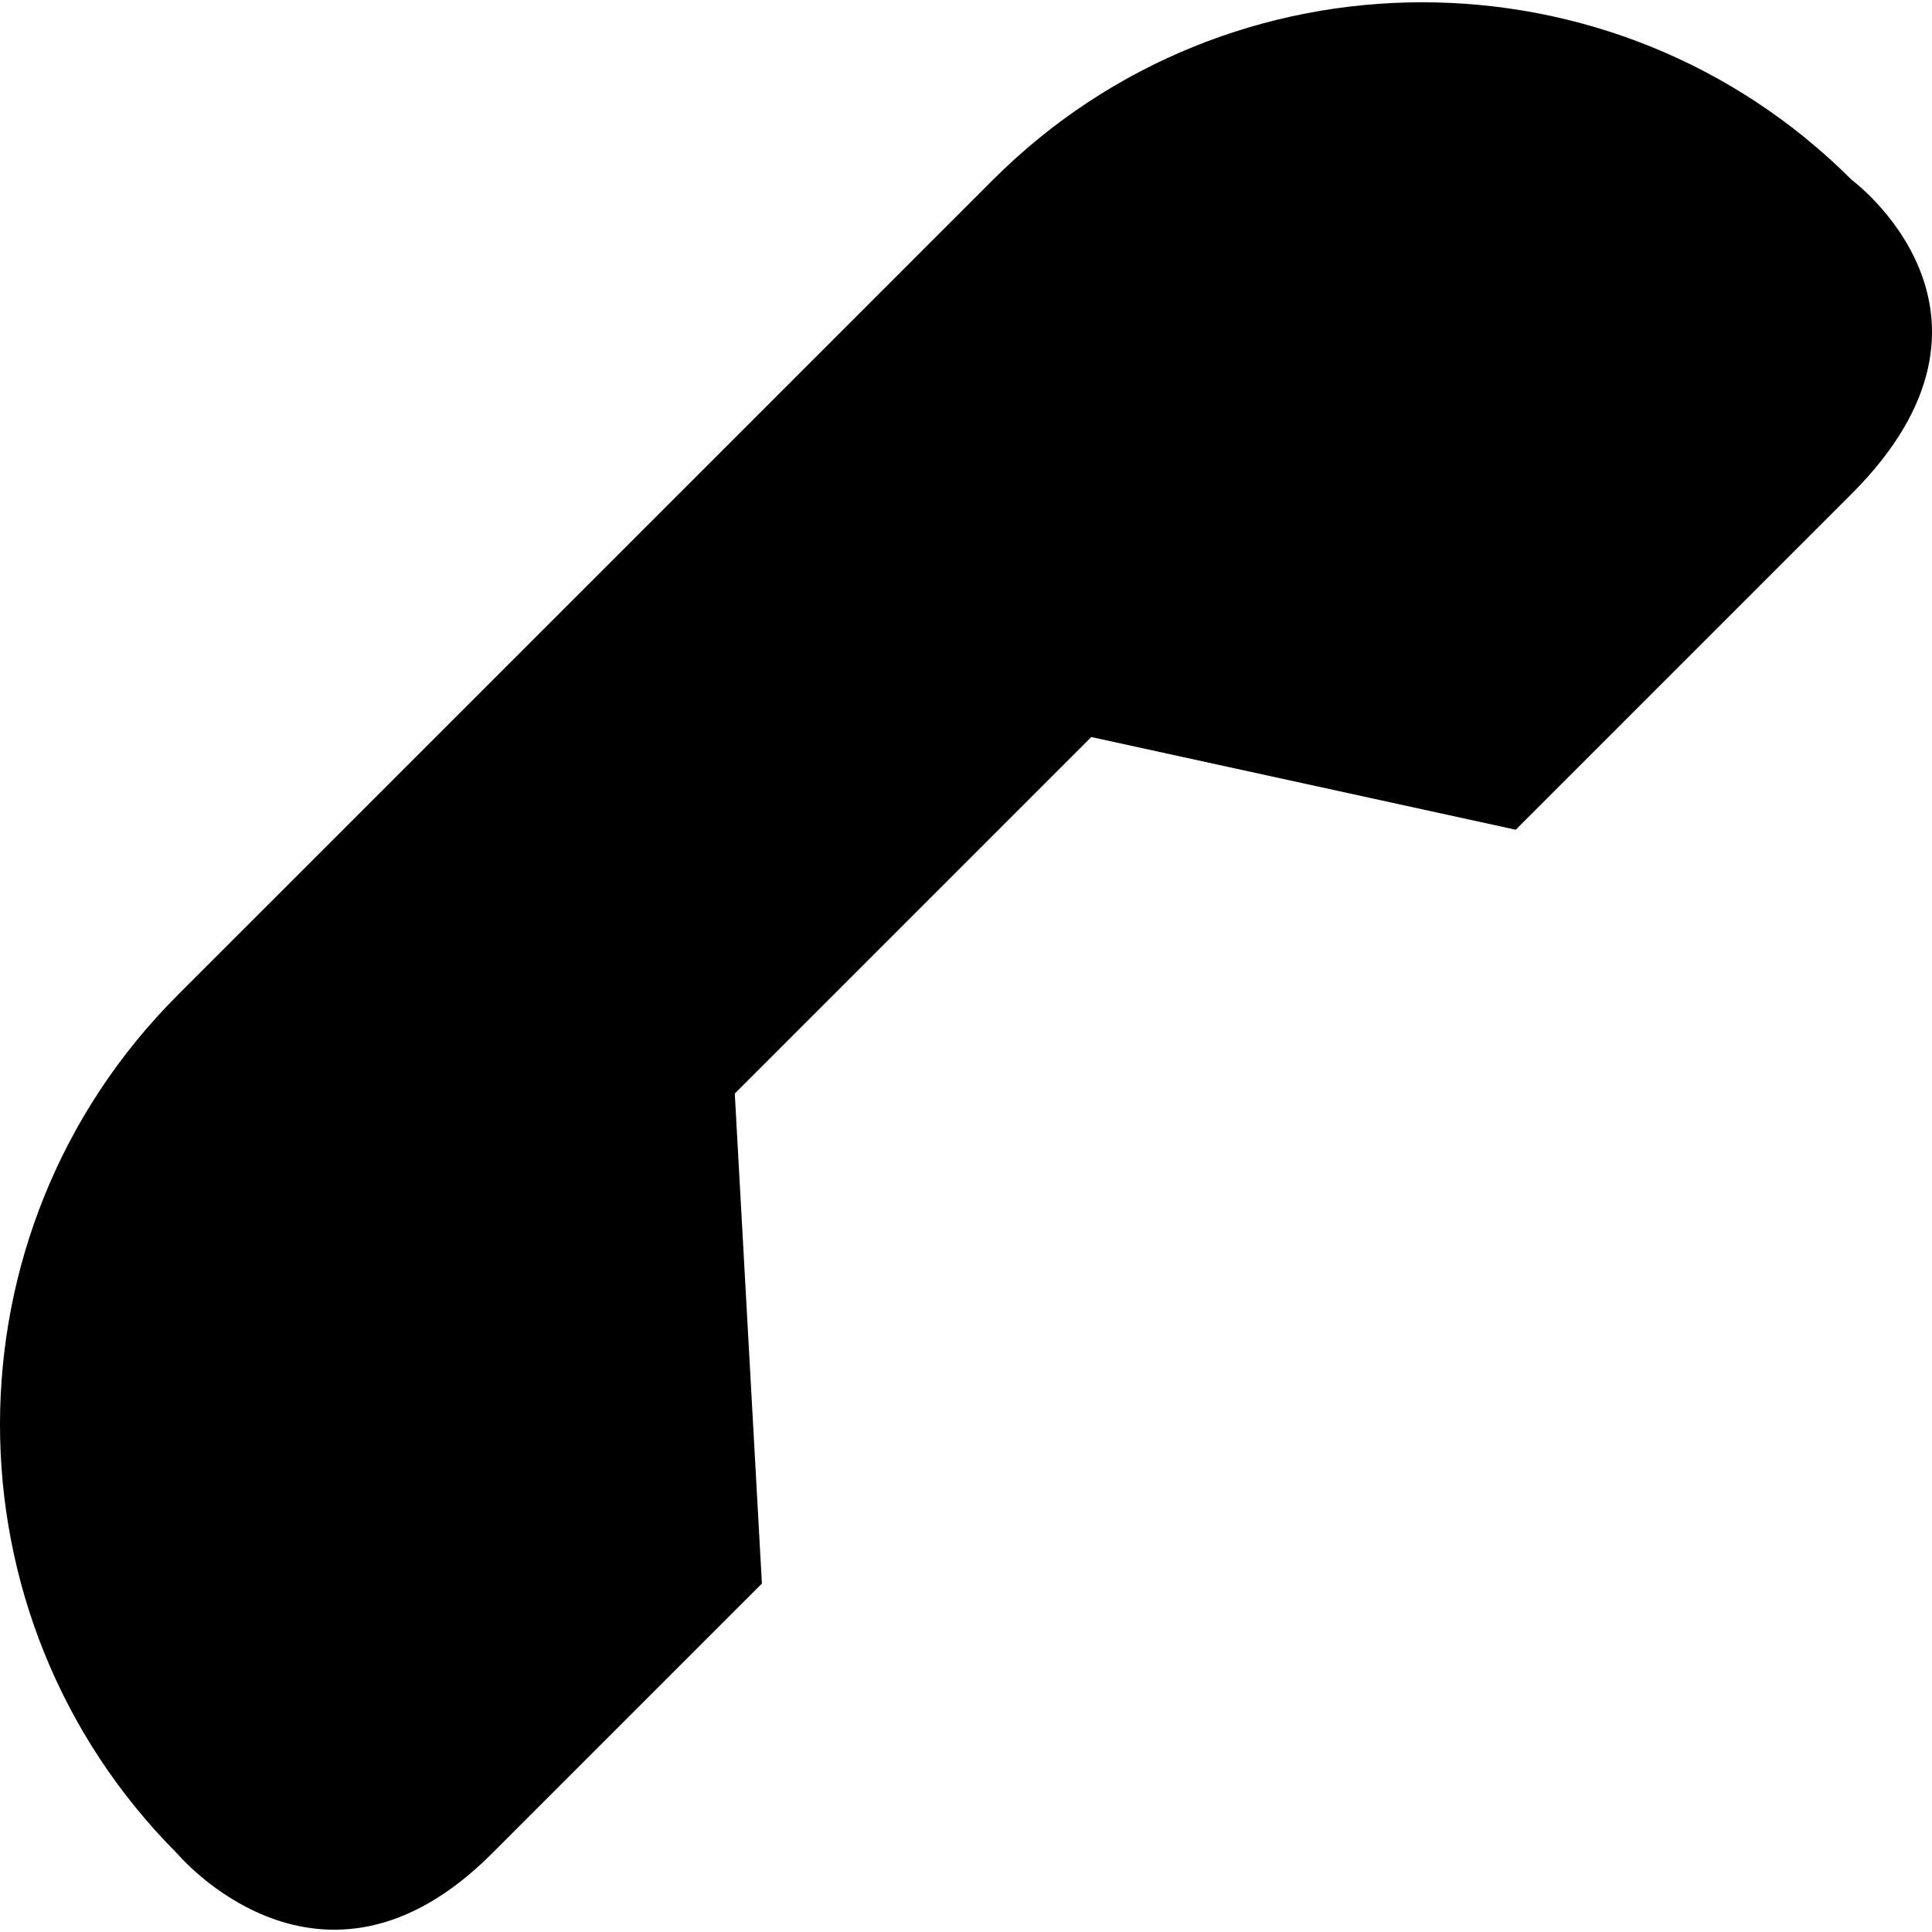 <?xml version="1.0" encoding="iso-8859-1"?>
<!-- Uploaded to: SVG Repo, www.svgrepo.com, Generator: SVG Repo Mixer Tools -->
<!DOCTYPE svg PUBLIC "-//W3C//DTD SVG 1.1//EN" "http://www.w3.org/Graphics/SVG/1.1/DTD/svg11.dtd">
<svg fill="#000000" version="1.1" id="Capa_1" xmlns="http://www.w3.org/2000/svg" xmlns:xlink="http://www.w3.org/1999/xlink" 
	 width="800px" height="800px" viewBox="0 0 435.594 435.594"
	 xml:space="preserve">
<g>
	<path d="M417.485,40.549l0.002-0.002l-0.041-0.038c-0.012-0.016-0.025-0.029-0.041-0.039
		c-53.388-53.302-140.181-53.275-193.531,0.077l-96.537,96.538l0,0l-87.303,87.301c-53.352,53.352-53.378,140.145-0.077,193.53
		c0.014,0.014,0.024,0.027,0.039,0.043l0.038,0.039h0.004c0,0,32.317,38.459,70.82-0.041c38.501-38.502,60.923-60.922,60.923-60.922
		l-6.117-110.48l80.378-80.38l95.7,20.898c0,0,34.891-34.889,75.703-75.701C458.257,70.557,417.485,40.549,417.485,40.549z"/>
</g>
</svg>